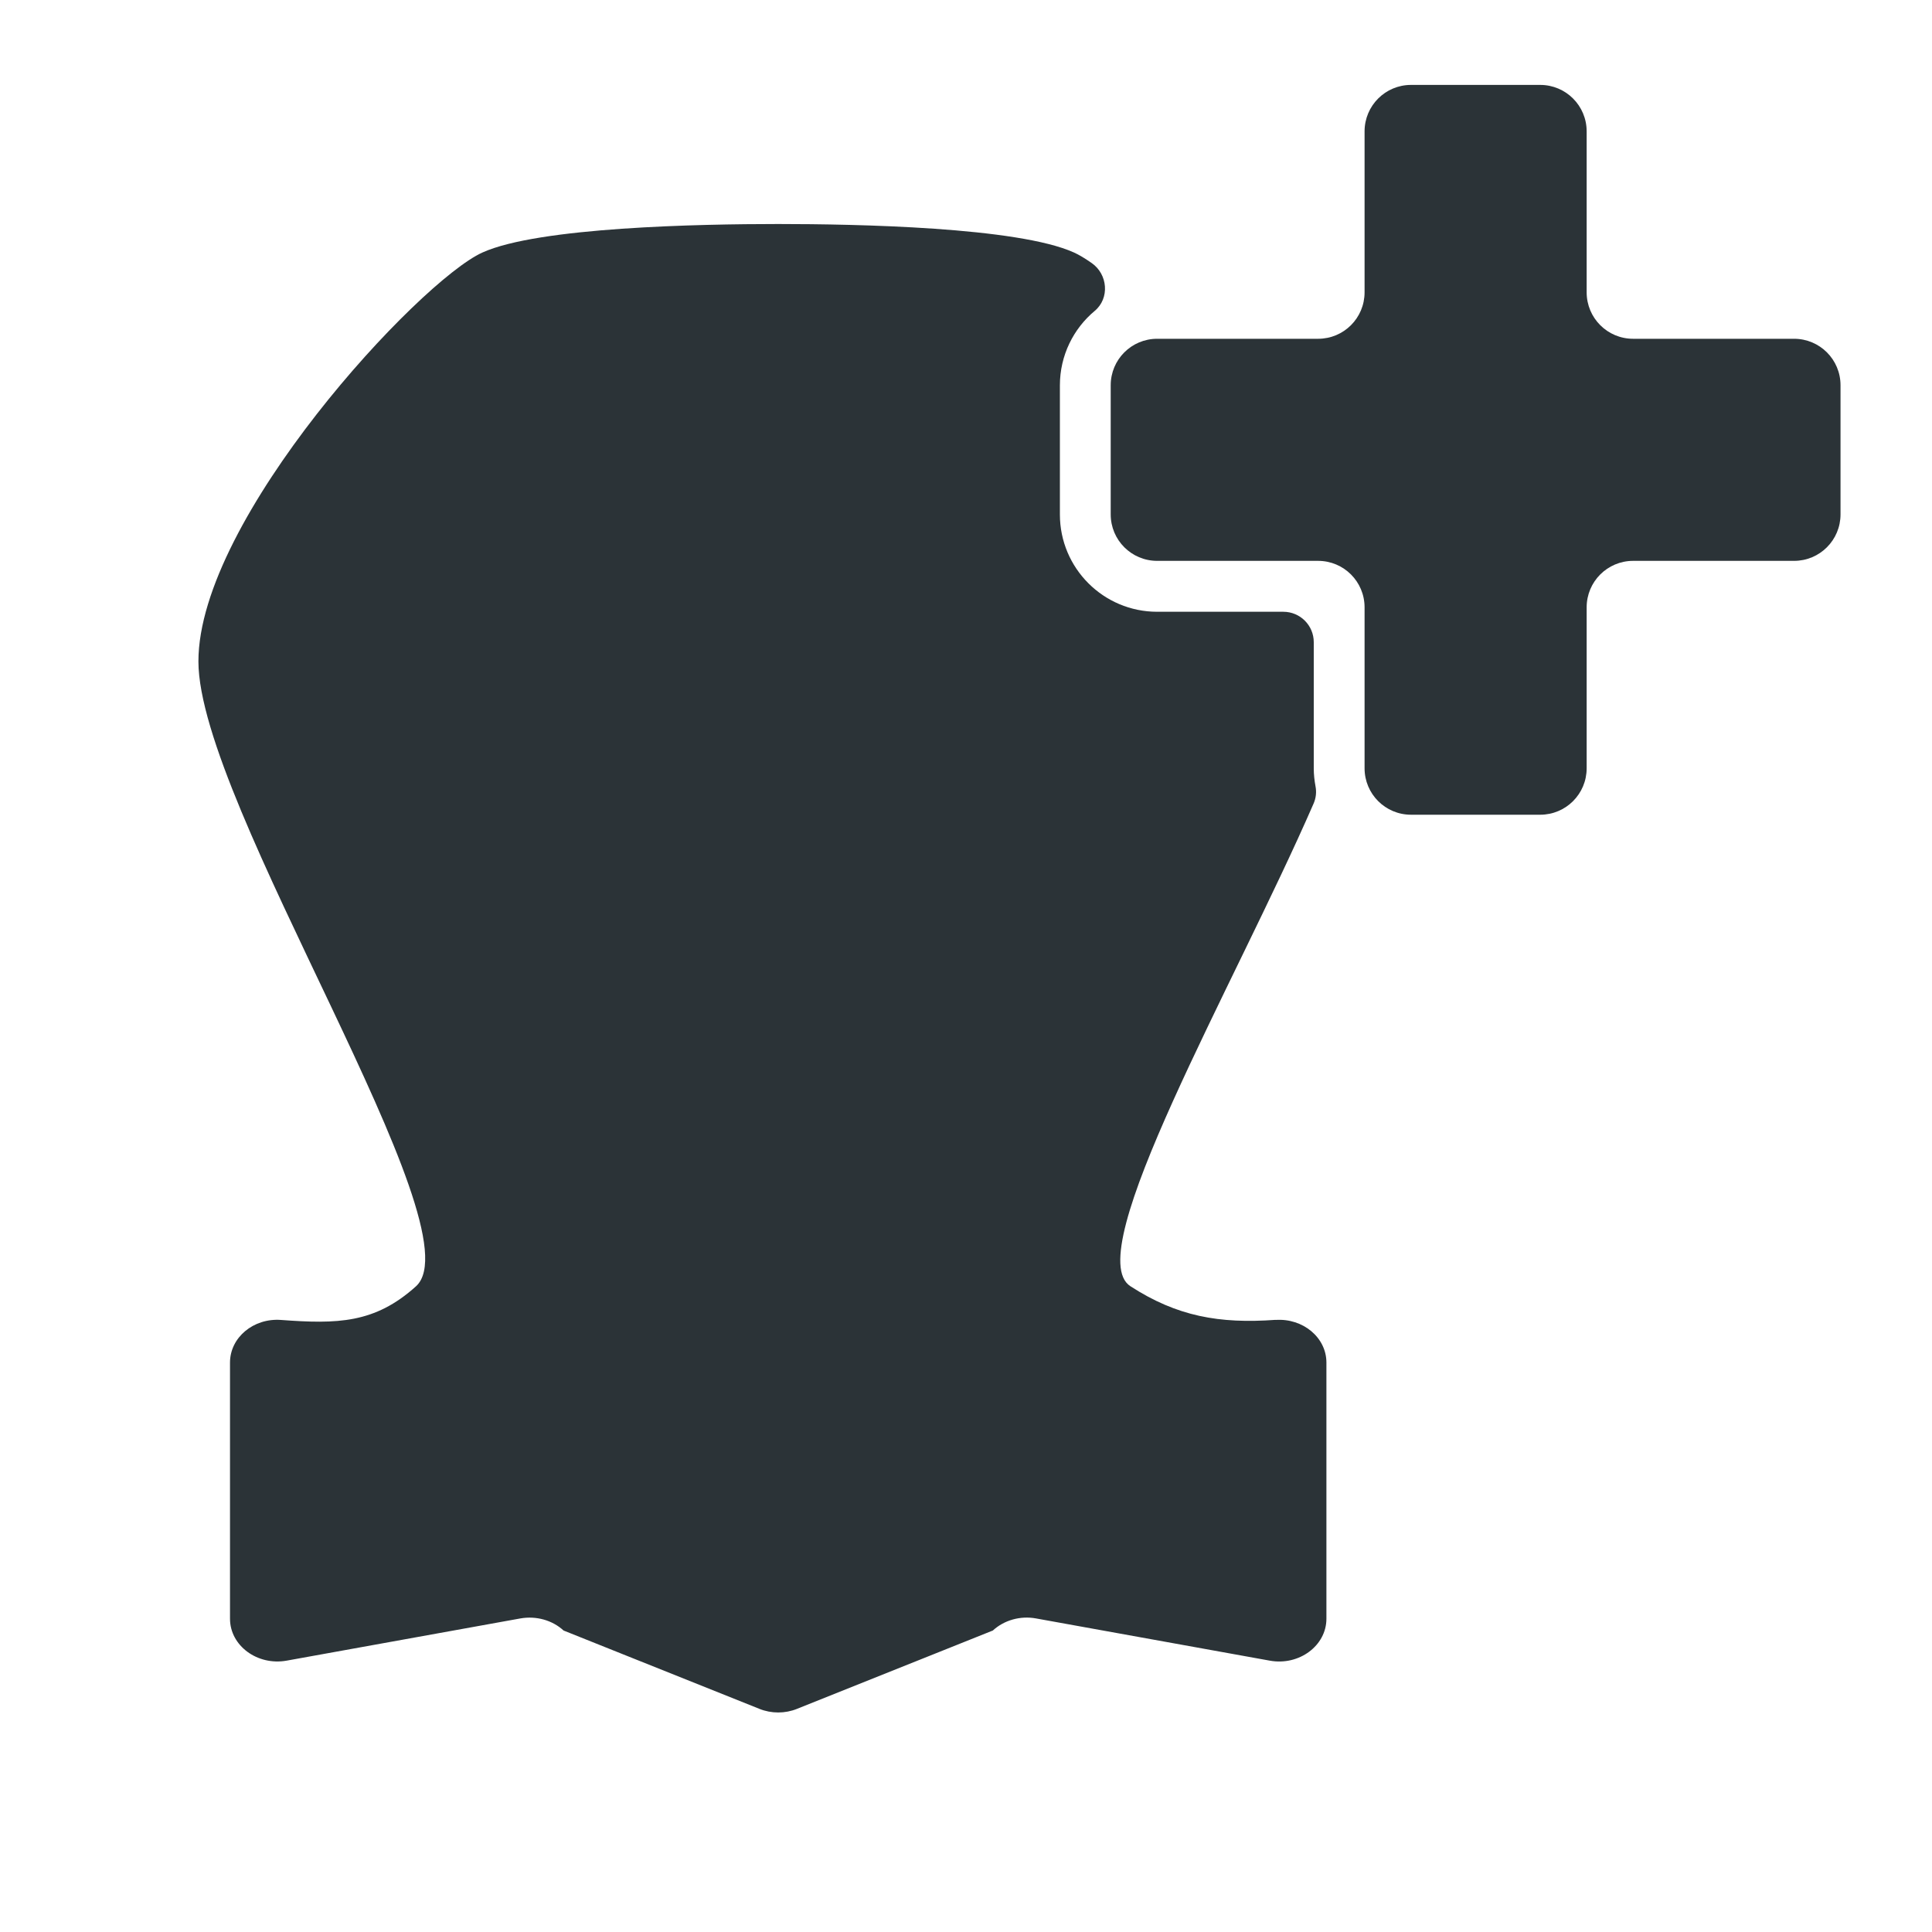 <?xml version="1.0" encoding="UTF-8"?><svg id="Layer_1" xmlns="http://www.w3.org/2000/svg" width="20" height="20" viewBox="0 0 20 20"><path d="m13.205,13.663c-.583.042-1.021-.036-1.503-.348-.529-.342,1.071-3.102,1.896-4.996.025-.057.032-.119.02-.18-.011-.06-.018-.121-.018-.185v-1.306c0-.174-.141-.315-.315-.315h-1.306c-.556,0-1.007-.451-1.007-1.007v-1.337c0-.309.14-.587.361-.771.156-.131.135-.379-.032-.495-.07-.049-.132-.086-.183-.109-.582-.263-2.251-.295-3.062-.295s-2.48.032-3.062.295c-.653.295-2.94,2.755-2.94,4.233s2.905,5.879,2.252,6.469c-.427.385-.815.391-1.398.348-.285-.021-.527.183-.527.441v2.652c0,.279.283.488.586.434l2.42-.437c.163-.029.331.018.447.125l2.027.811c.125.05.265.05.39,0l2.027-.811c.116-.107.284-.155.447-.125l2.42.437c.303.055.586-.155.586-.434v-2.652c0-.258-.242-.461-.527-.441Z" style="fill:#2b3337;"/><path d="m18.572,3.507h-1.666c-.266,0-.481-.215-.481-.481v-1.666c0-.266-.215-.481-.481-.481h-1.337c-.266,0-.481.215-.481.481v1.666c0,.266-.215.481-.481.481h-1.666c-.266,0-.481.215-.481.481v1.337c0,.266.215.481.481.481h1.666c.266,0,.481.215.481.481v1.666c0,.266.215.481.481.481h1.337c.266,0,.481-.215.481-.481v-1.666c0-.266.215-.481.481-.481h1.666c.266,0,.481-.215.481-.481v-1.337c0-.266-.215-.481-.481-.481Z" style="fill:#2b3337;"/></svg>